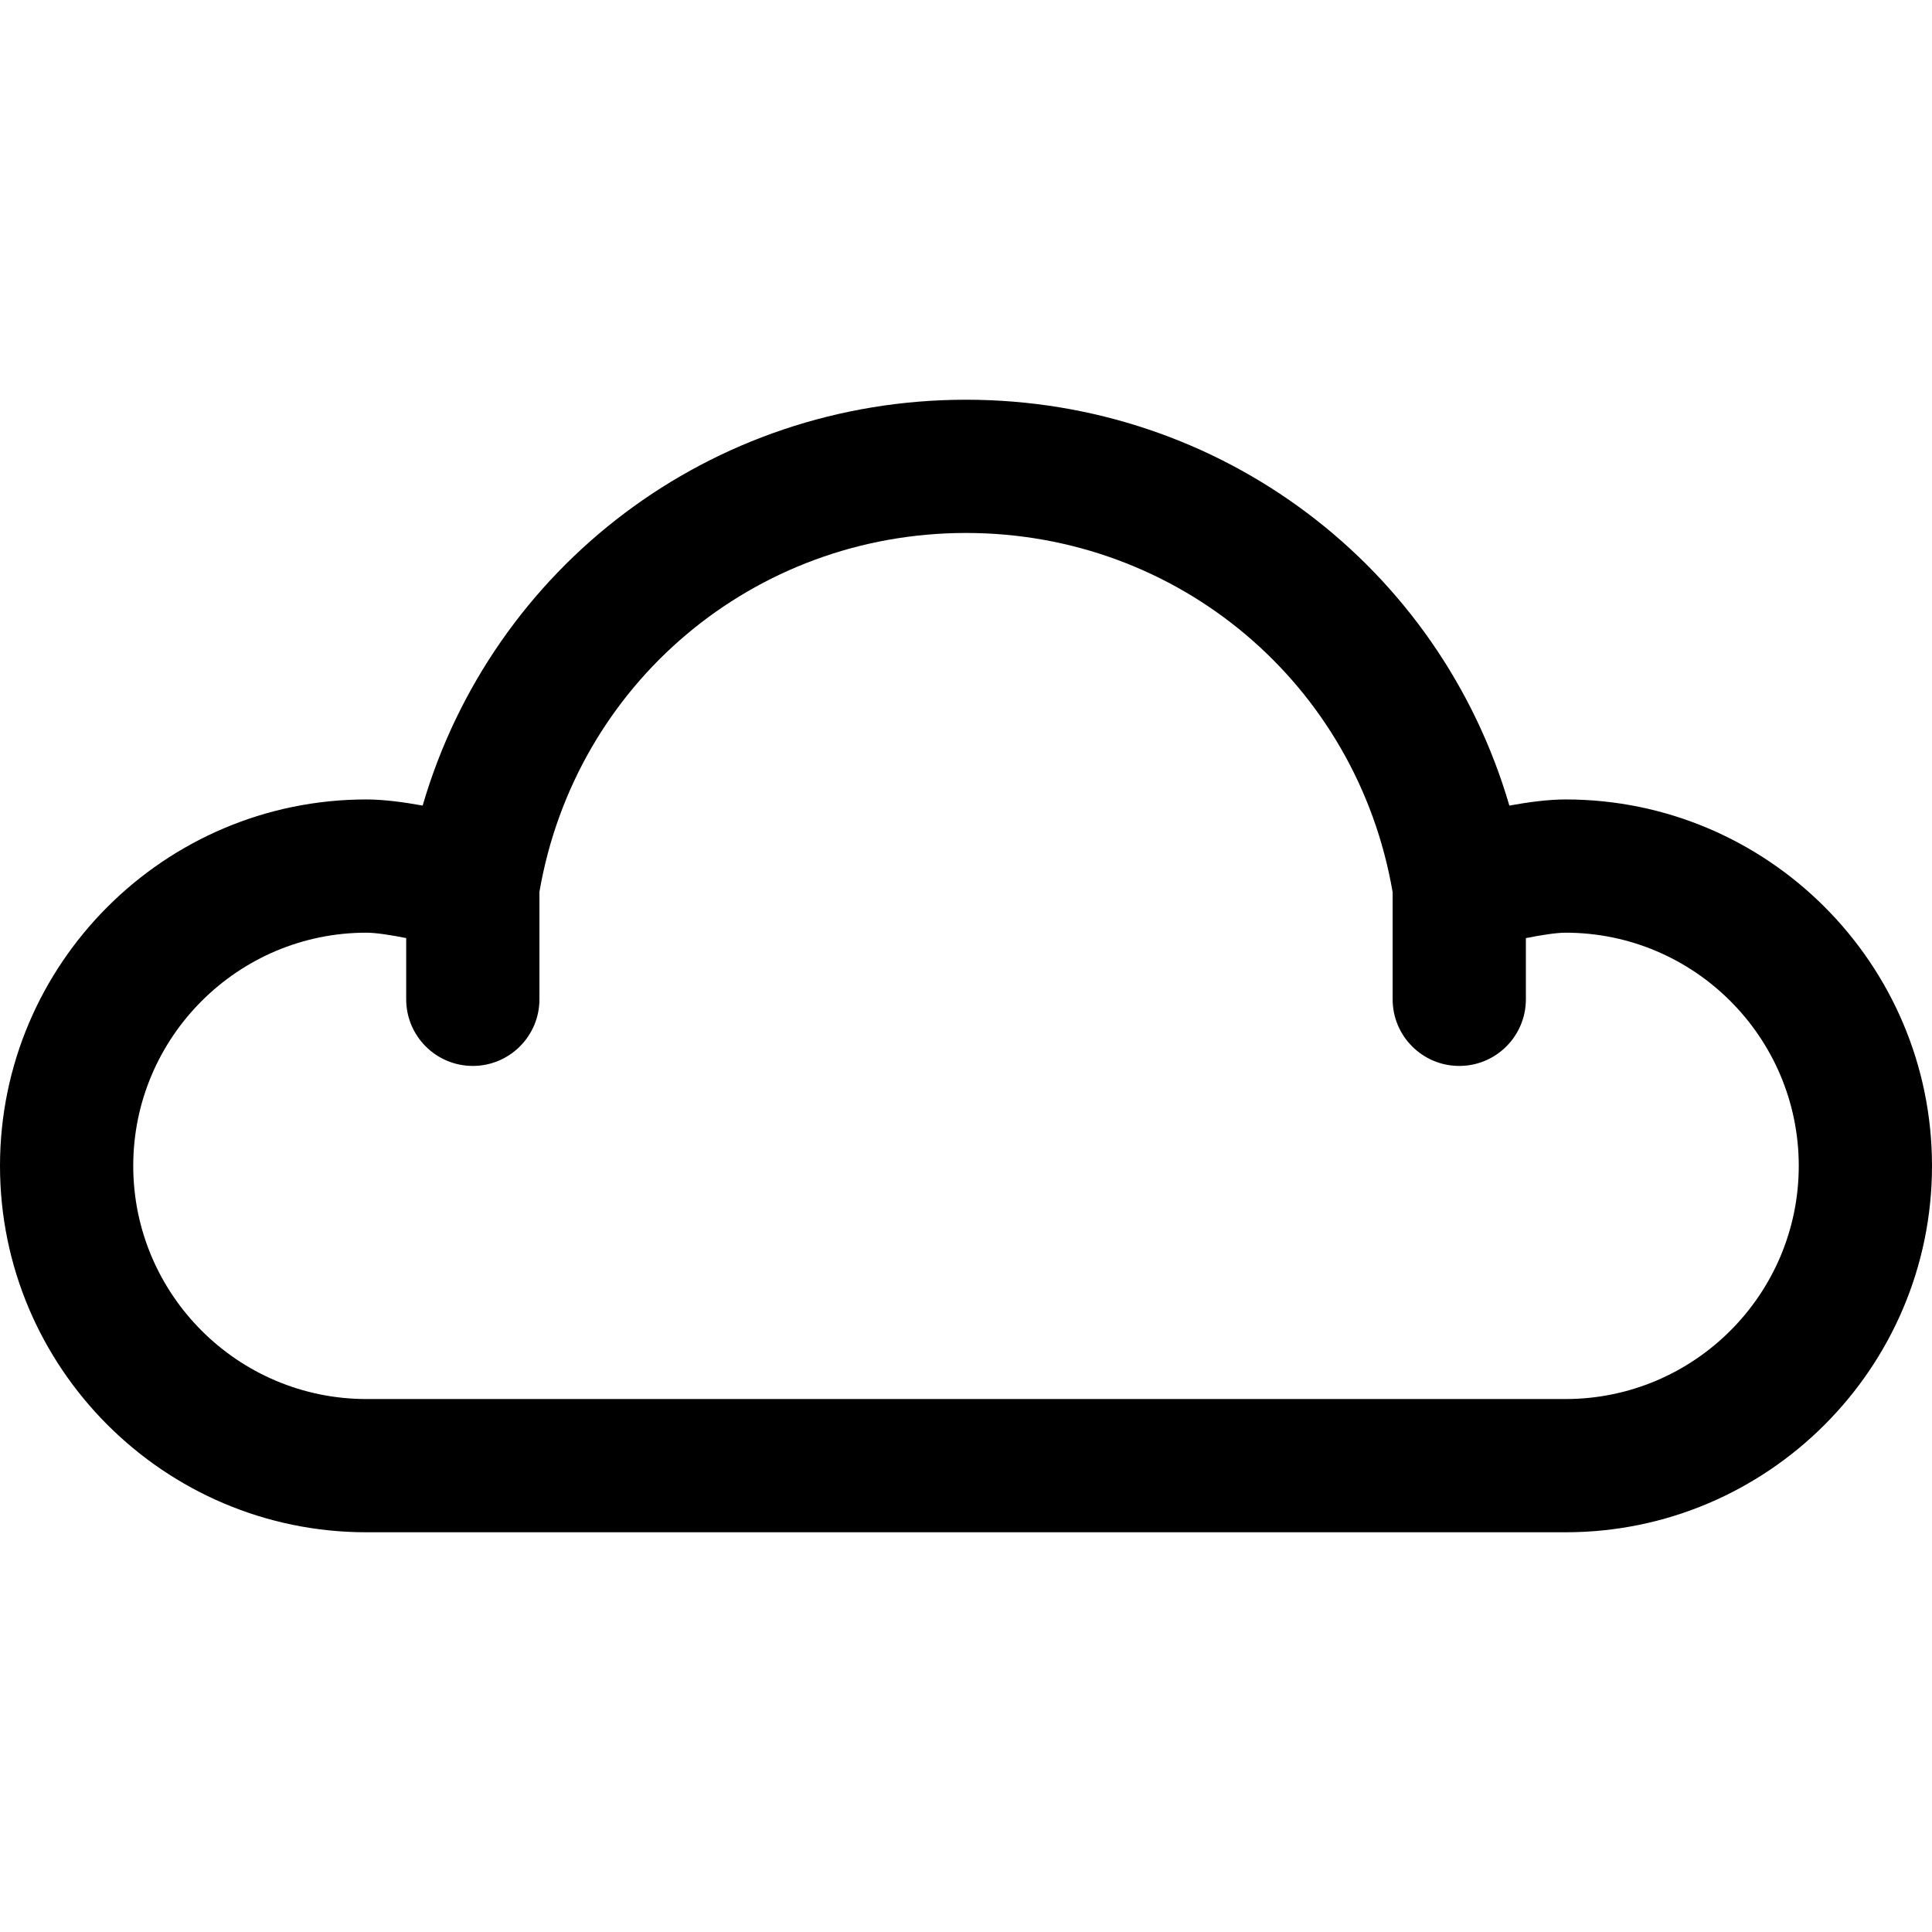 <?xml version="1.0" encoding="UTF-8"?>
<svg version="1.1" id="Capa_1" xmlns="http://www.w3.org/2000/svg" xmlns:xlink="http://www.w3.org/1999/xlink" x="0px" y="0px"
	 viewBox="0 0 320.192 320.192" style="enable-background:new 0 0 320.192 320.192;" xml:space="preserve">
<g fill="#{sdcol(icon)}" fill-opacity="1">
	<g id="Dibujo_15_">
		<g>
			<path d="M259.466,132.493c-2.799,0-6.139,0.436-9.319,1.016c-11.56-39.593-47.747-67.262-90.051-67.262
				c-42.309,0-78.491,27.669-90.051,67.262c-3.18-0.58-6.52-1.016-9.319-1.016C27.244,132.493,0,159.737,0,193.219
				s27.244,60.726,60.726,60.726h198.74c33.482,0,60.726-27.244,60.726-60.726S292.948,132.493,259.466,132.493z M259.466,231.863
				H60.726c-21.309,0-38.644-17.34-38.644-38.644s17.335-38.644,38.644-38.644c1.529,0,3.991,0.375,6.592,0.894v10.147
				c0,6.095,4.946,11.041,11.041,11.041c6.095,0,11.041-4.946,11.041-11.041v-17.809c5.94-34.503,35.541-59.478,70.696-59.478
				c35.171,0,64.784,25.003,70.707,59.534v17.754c0,6.095,4.946,11.041,11.041,11.041c6.1,0,11.041-4.946,11.041-11.041v-10.141
				c2.595-0.519,5.068-0.9,6.581-0.9c21.304,0,38.644,17.34,38.644,38.644S280.77,231.863,259.466,231.863z"/>
		</g>
	</g>
</g>
<g>
</g>
<g>
</g>
<g>
</g>
<g>
</g>
<g>
</g>
<g>
</g>
<g>
</g>
<g>
</g>
<g>
</g>
<g>
</g>
<g>
</g>
<g>
</g>
<g>
</g>
<g>
</g>
<g>
</g>
</svg>
